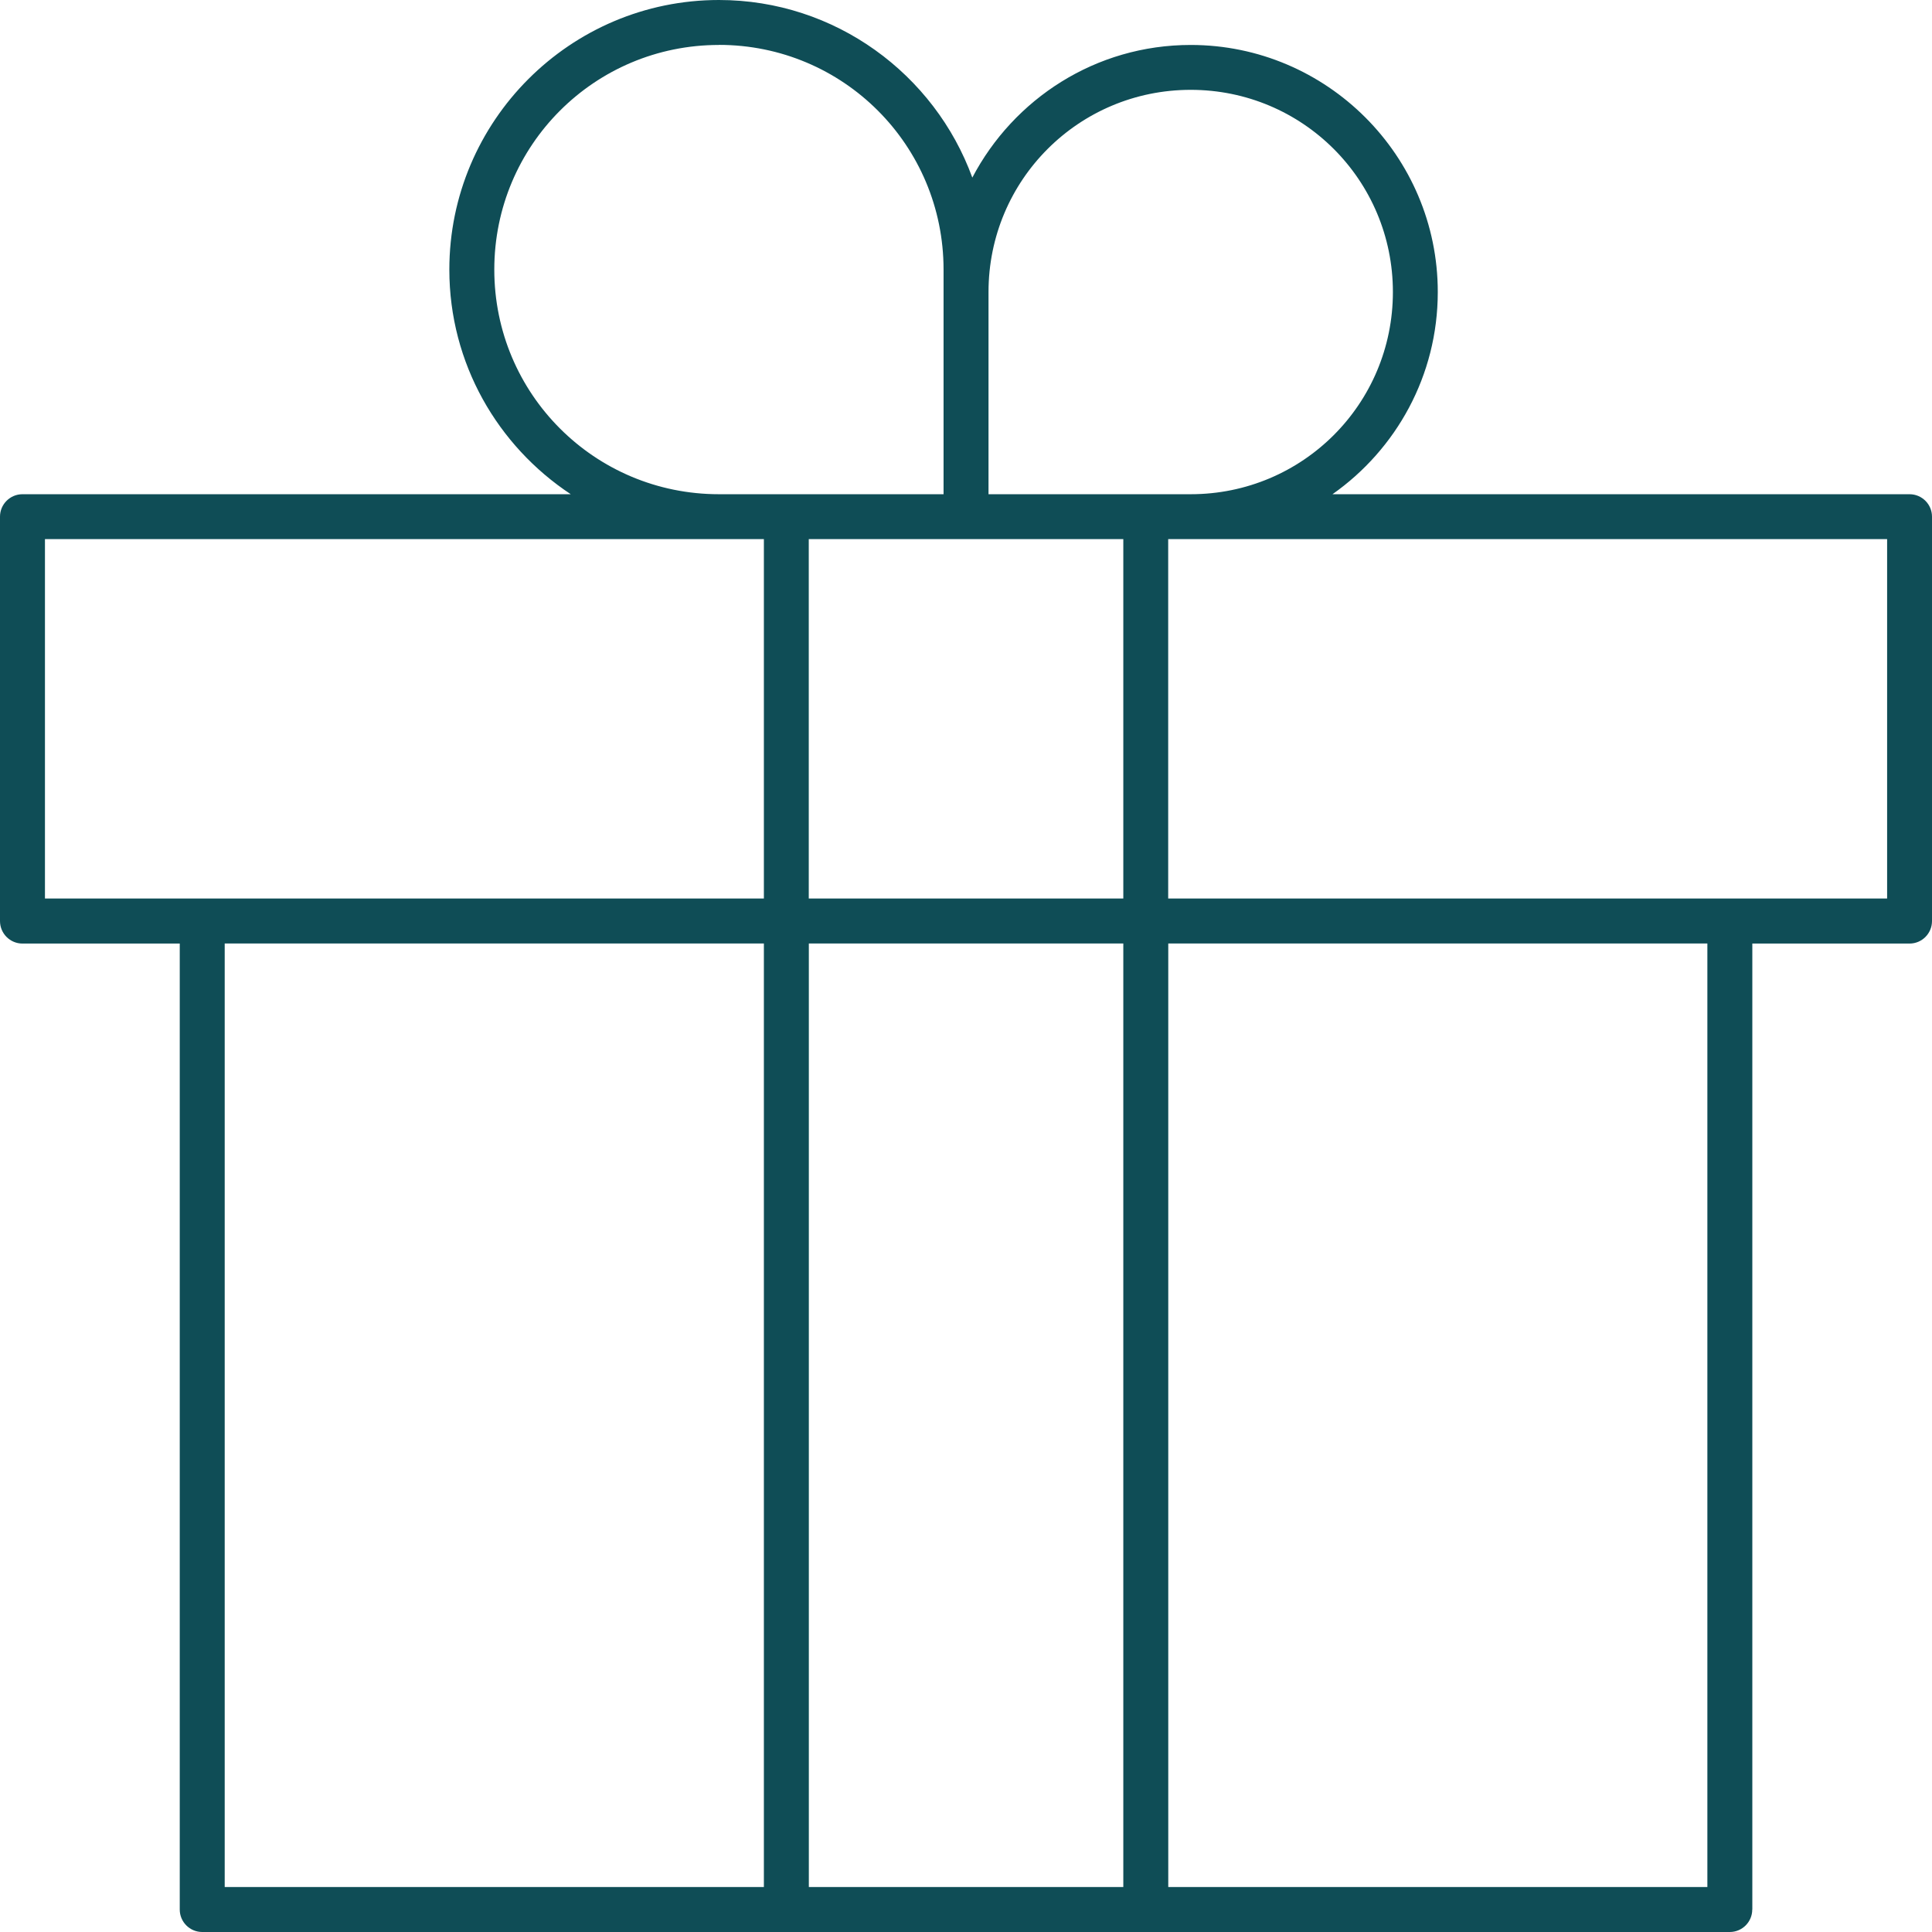 <svg width="26" height="26" viewBox="0 0 26 26" fill="none" xmlns="http://www.w3.org/2000/svg">
<path d="M9.675 0C11.24 0 12.578 0.999 13.085 2.39C13.642 1.33 14.745 0.605 16.024 0.605C17.857 0.605 19.349 2.097 19.349 3.93C19.349 5.054 18.789 6.048 17.932 6.651H25.698V6.651C25.865 6.651 26 6.787 26 6.953V12.395C26 12.562 25.865 12.698 25.698 12.698H23.582V25.698H23.581C23.581 25.864 23.446 26 23.279 26H2.721C2.554 26 2.419 25.864 2.419 25.698V12.698H0.302C0.135 12.698 0 12.562 0 12.395V6.953C0 6.787 0.135 6.651 0.302 6.651H7.681C6.698 6.001 6.047 4.891 6.047 3.628C6.047 1.628 7.674 3.66254e-06 9.675 3.66254e-06L9.675 0ZM9.675 0.605C8.002 0.605 6.652 1.955 6.652 3.628C6.652 5.301 8.002 6.651 9.675 6.651H12.698V3.628C12.698 1.954 11.348 0.604 9.675 0.604V0.605ZM16.024 1.209C14.517 1.209 13.303 2.424 13.303 3.93V6.651H16.024C17.53 6.651 18.745 5.436 18.745 3.93C18.745 2.424 17.53 1.209 16.024 1.209ZM25.396 7.255H15.721V12.092H25.396V7.255ZM15.117 7.255H10.884V12.092H15.117V7.255ZM10.28 7.255H0.605V12.092H10.28V7.255ZM22.977 12.697H15.722V25.395H22.977V12.697ZM15.117 12.697H10.885V25.395H15.117V12.697ZM10.28 12.697H3.024V25.395H10.28V12.697Z" fill="#0F4D56"/>
</svg>
